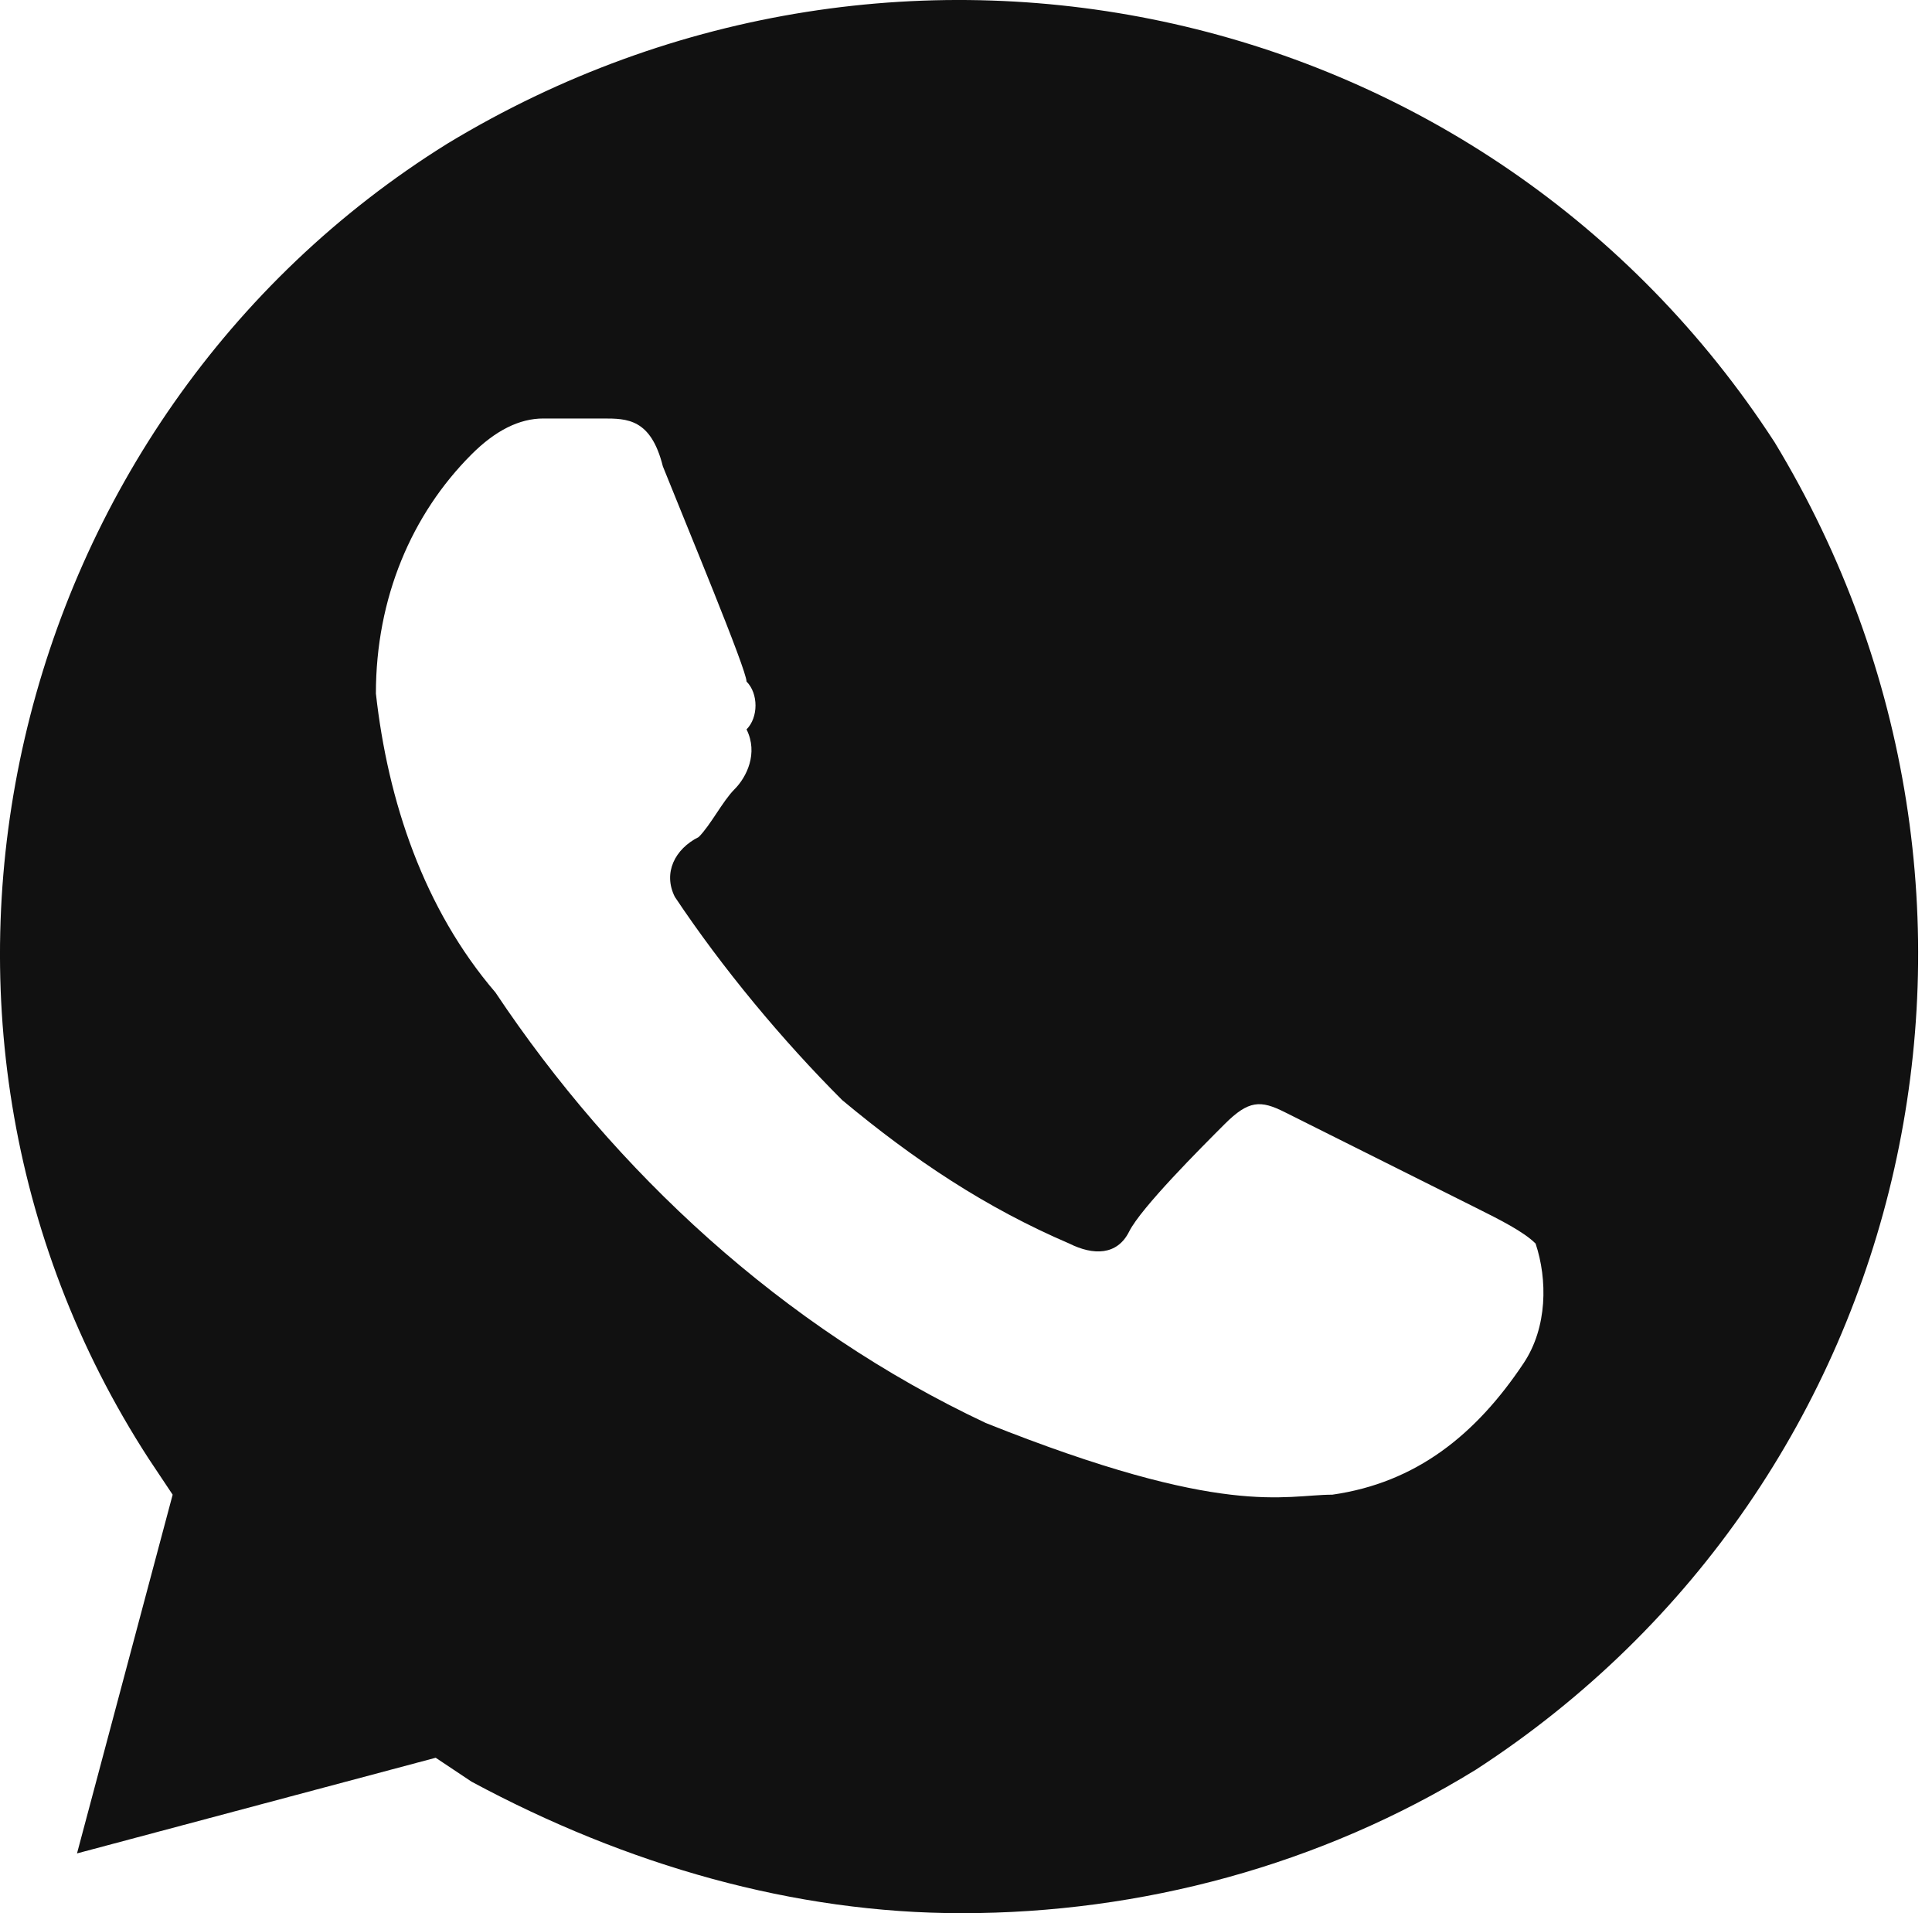 <?xml version="1.0" encoding="UTF-8"?> <svg xmlns="http://www.w3.org/2000/svg" width="101" height="100" viewBox="0 0 101 100" fill="none"> <path d="M92.777 23.124C77.777 -0.001 47.152 -6.876 23.401 7.499C0.276 21.874 -7.224 53.125 7.776 76.25L9.026 78.125L4.026 96.875L22.776 91.875L24.651 93.125C32.777 97.5 41.527 100 50.277 100C59.652 100 69.027 97.5 77.152 92.5C100.277 77.5 107.152 46.875 92.777 23.124ZM79.652 71.25C77.152 75 74.027 77.5 69.652 78.125C67.152 78.125 64.027 79.375 51.527 74.375C40.902 69.375 32.152 61.25 25.901 51.875C22.151 47.5 20.276 41.875 19.651 36.249C19.651 31.25 21.526 26.874 24.651 23.749C25.901 22.499 27.151 21.874 28.402 21.874H31.527C32.777 21.874 34.027 21.874 34.652 24.374C35.902 27.499 39.027 34.999 39.027 35.624C39.652 36.249 39.652 37.499 39.027 38.124C39.652 39.374 39.027 40.624 38.402 41.25C37.777 41.875 37.152 43.125 36.527 43.75C35.277 44.375 34.652 45.625 35.277 46.875C37.777 50.625 40.902 54.375 44.027 57.5C47.777 60.625 51.527 63.125 55.902 65C57.152 65.625 58.402 65.625 59.027 64.375C59.652 63.125 62.777 60 64.027 58.75C65.277 57.5 65.902 57.5 67.152 58.125L77.152 63.125C78.402 63.75 79.652 64.375 80.277 65C80.902 66.875 80.902 69.375 79.652 71.25Z" fill="#111111"></path> </svg> 